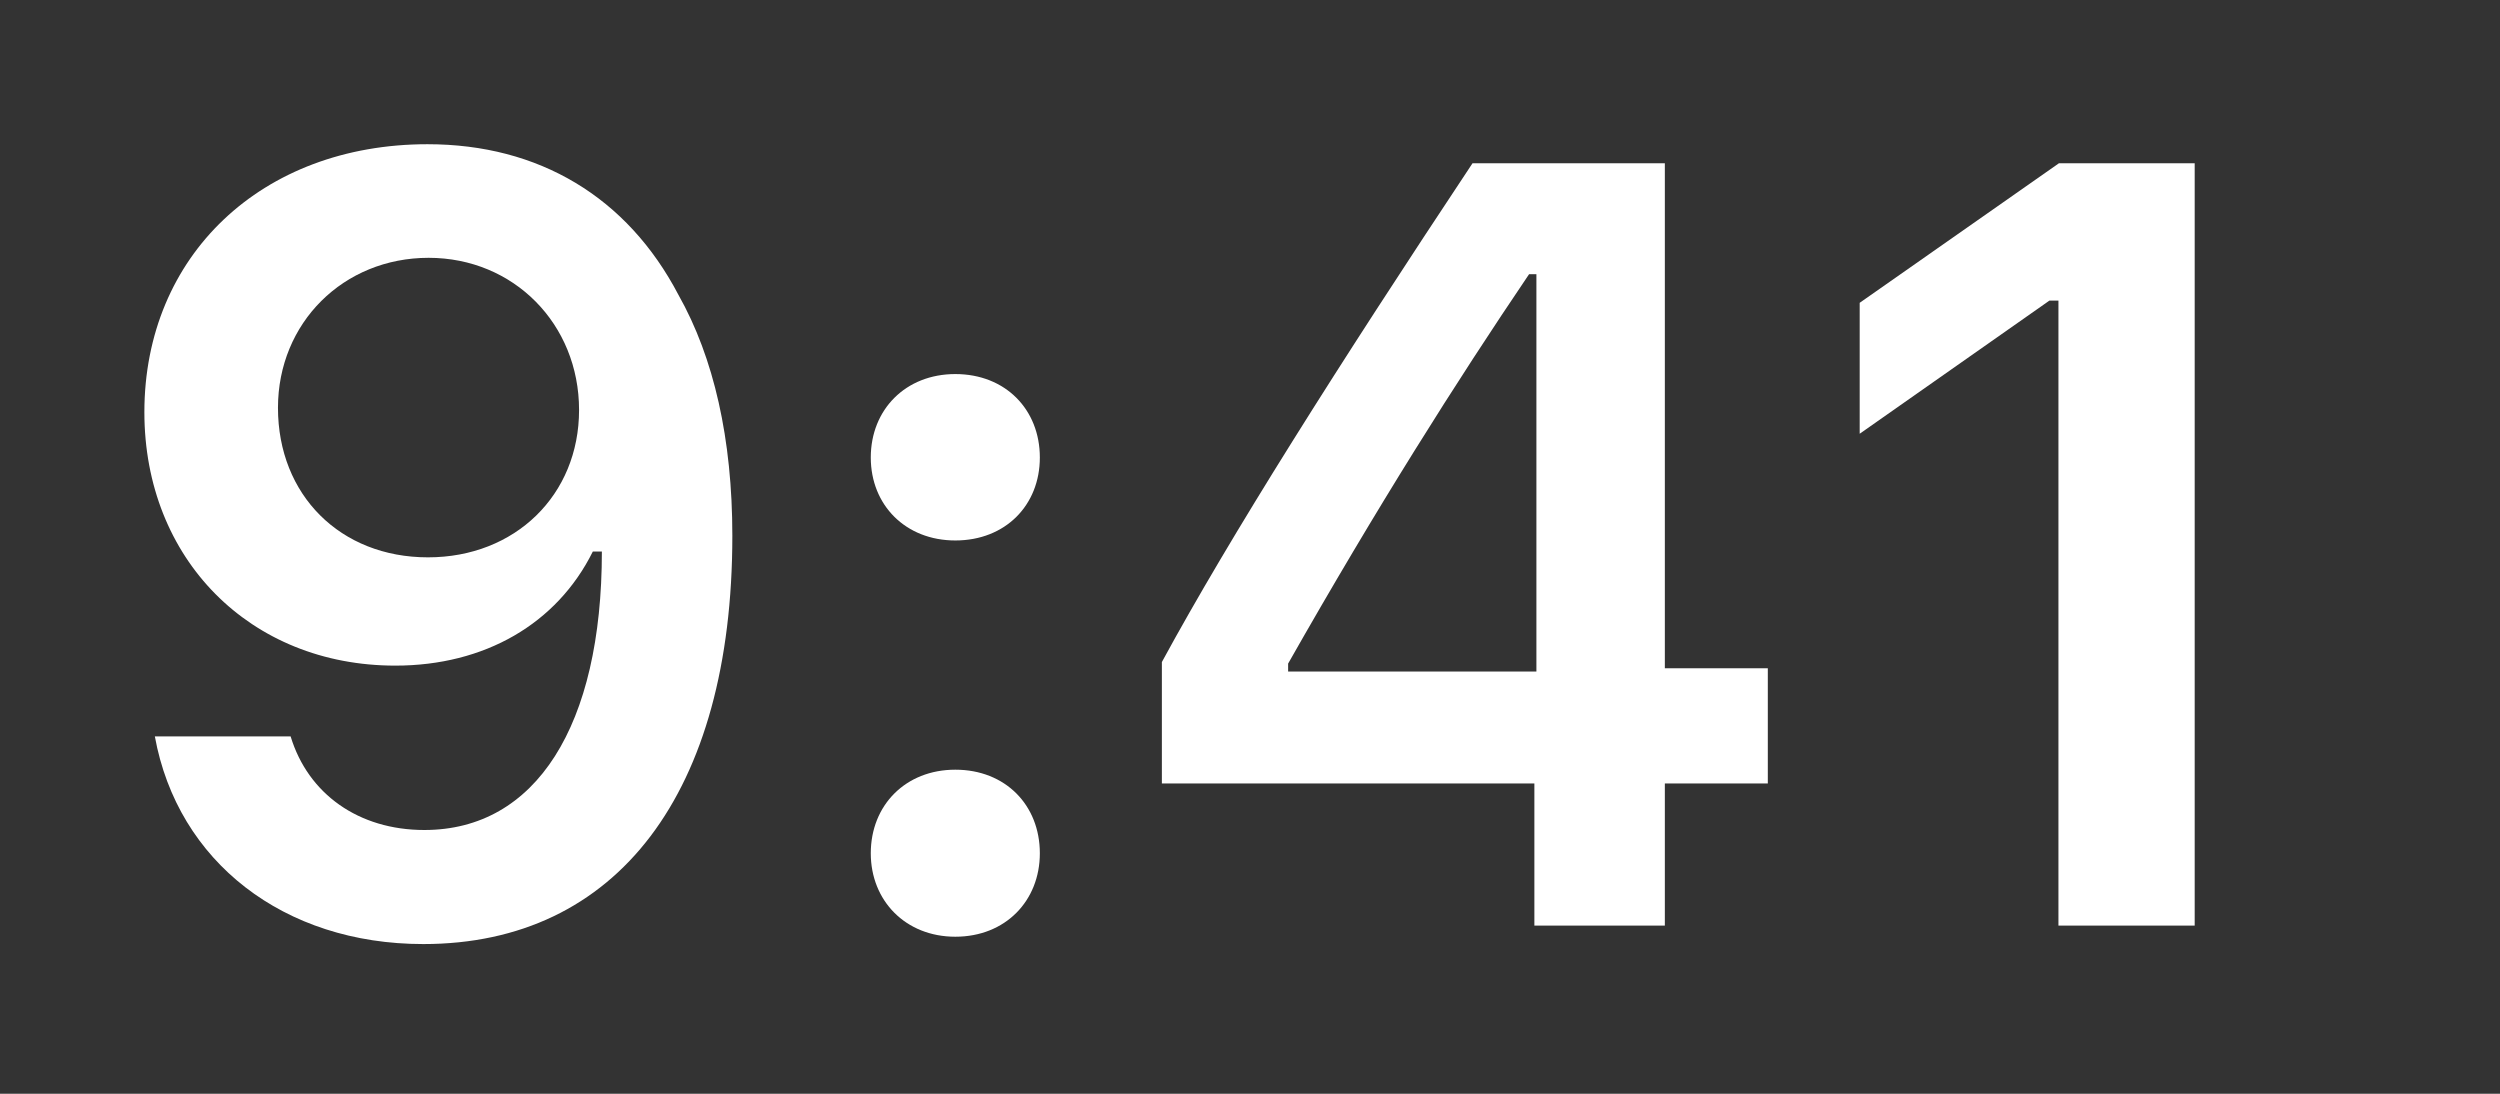 <?xml version="1.0" encoding="utf-8"?>
<svg xmlns="http://www.w3.org/2000/svg" fill="none" height="100%" overflow="visible" preserveAspectRatio="none" style="display: block;" viewBox="0 0 16 7" width="100%">
<rect x="0" y="0" width="16" height="7" fill="#333333" stroke="none"/>
<g id="9:41">
<g id="9:41_2">
<path d="M2.709 6.042C3.95 6.042 4.687 5.072 4.687 3.429C4.687 2.81 4.569 2.289 4.342 1.887C4.014 1.261 3.449 0.923 2.736 0.923C1.674 0.923 0.924 1.637 0.924 2.638C0.924 3.577 1.6 4.26 2.53 4.26C3.101 4.26 3.564 3.993 3.794 3.53H3.804C3.804 3.53 3.818 3.53 3.821 3.53C3.828 3.53 3.852 3.53 3.852 3.53C3.852 4.646 3.429 5.312 2.716 5.312C2.296 5.312 1.972 5.082 1.86 4.713H0.991C1.137 5.515 1.816 6.042 2.709 6.042ZM2.739 3.567C2.178 3.567 1.779 3.168 1.779 2.61C1.779 2.066 2.198 1.65 2.743 1.65C3.287 1.65 3.706 2.073 3.706 2.624C3.706 3.168 3.297 3.567 2.739 3.567Z" fill="white"/>
<path d="M6.114 5.995C6.435 5.995 6.655 5.765 6.655 5.461C6.655 5.153 6.435 4.926 6.114 4.926C5.796 4.926 5.573 5.153 5.573 5.461C5.573 5.765 5.796 5.995 6.114 5.995ZM6.114 3.459C6.435 3.459 6.655 3.233 6.655 2.928C6.655 2.621 6.435 2.394 6.114 2.394C5.796 2.394 5.573 2.621 5.573 2.928C5.573 3.233 5.796 3.459 6.114 3.459Z" fill="white"/>
<path d="M9.82 5.924H10.655V5.014H11.314V4.277H10.655V1.045H9.424C8.562 2.343 7.875 3.429 7.436 4.237V5.014H9.82V5.924ZM8.244 4.247C8.812 3.246 9.319 2.445 9.786 1.755H9.833V4.298H8.244V4.247Z" fill="white"/>
<path d="M13.174 5.924H14.046V1.045H13.177L11.902 1.938V2.776L13.116 1.924H13.174V5.924Z" fill="white"/>
</g>
</g>
</svg>